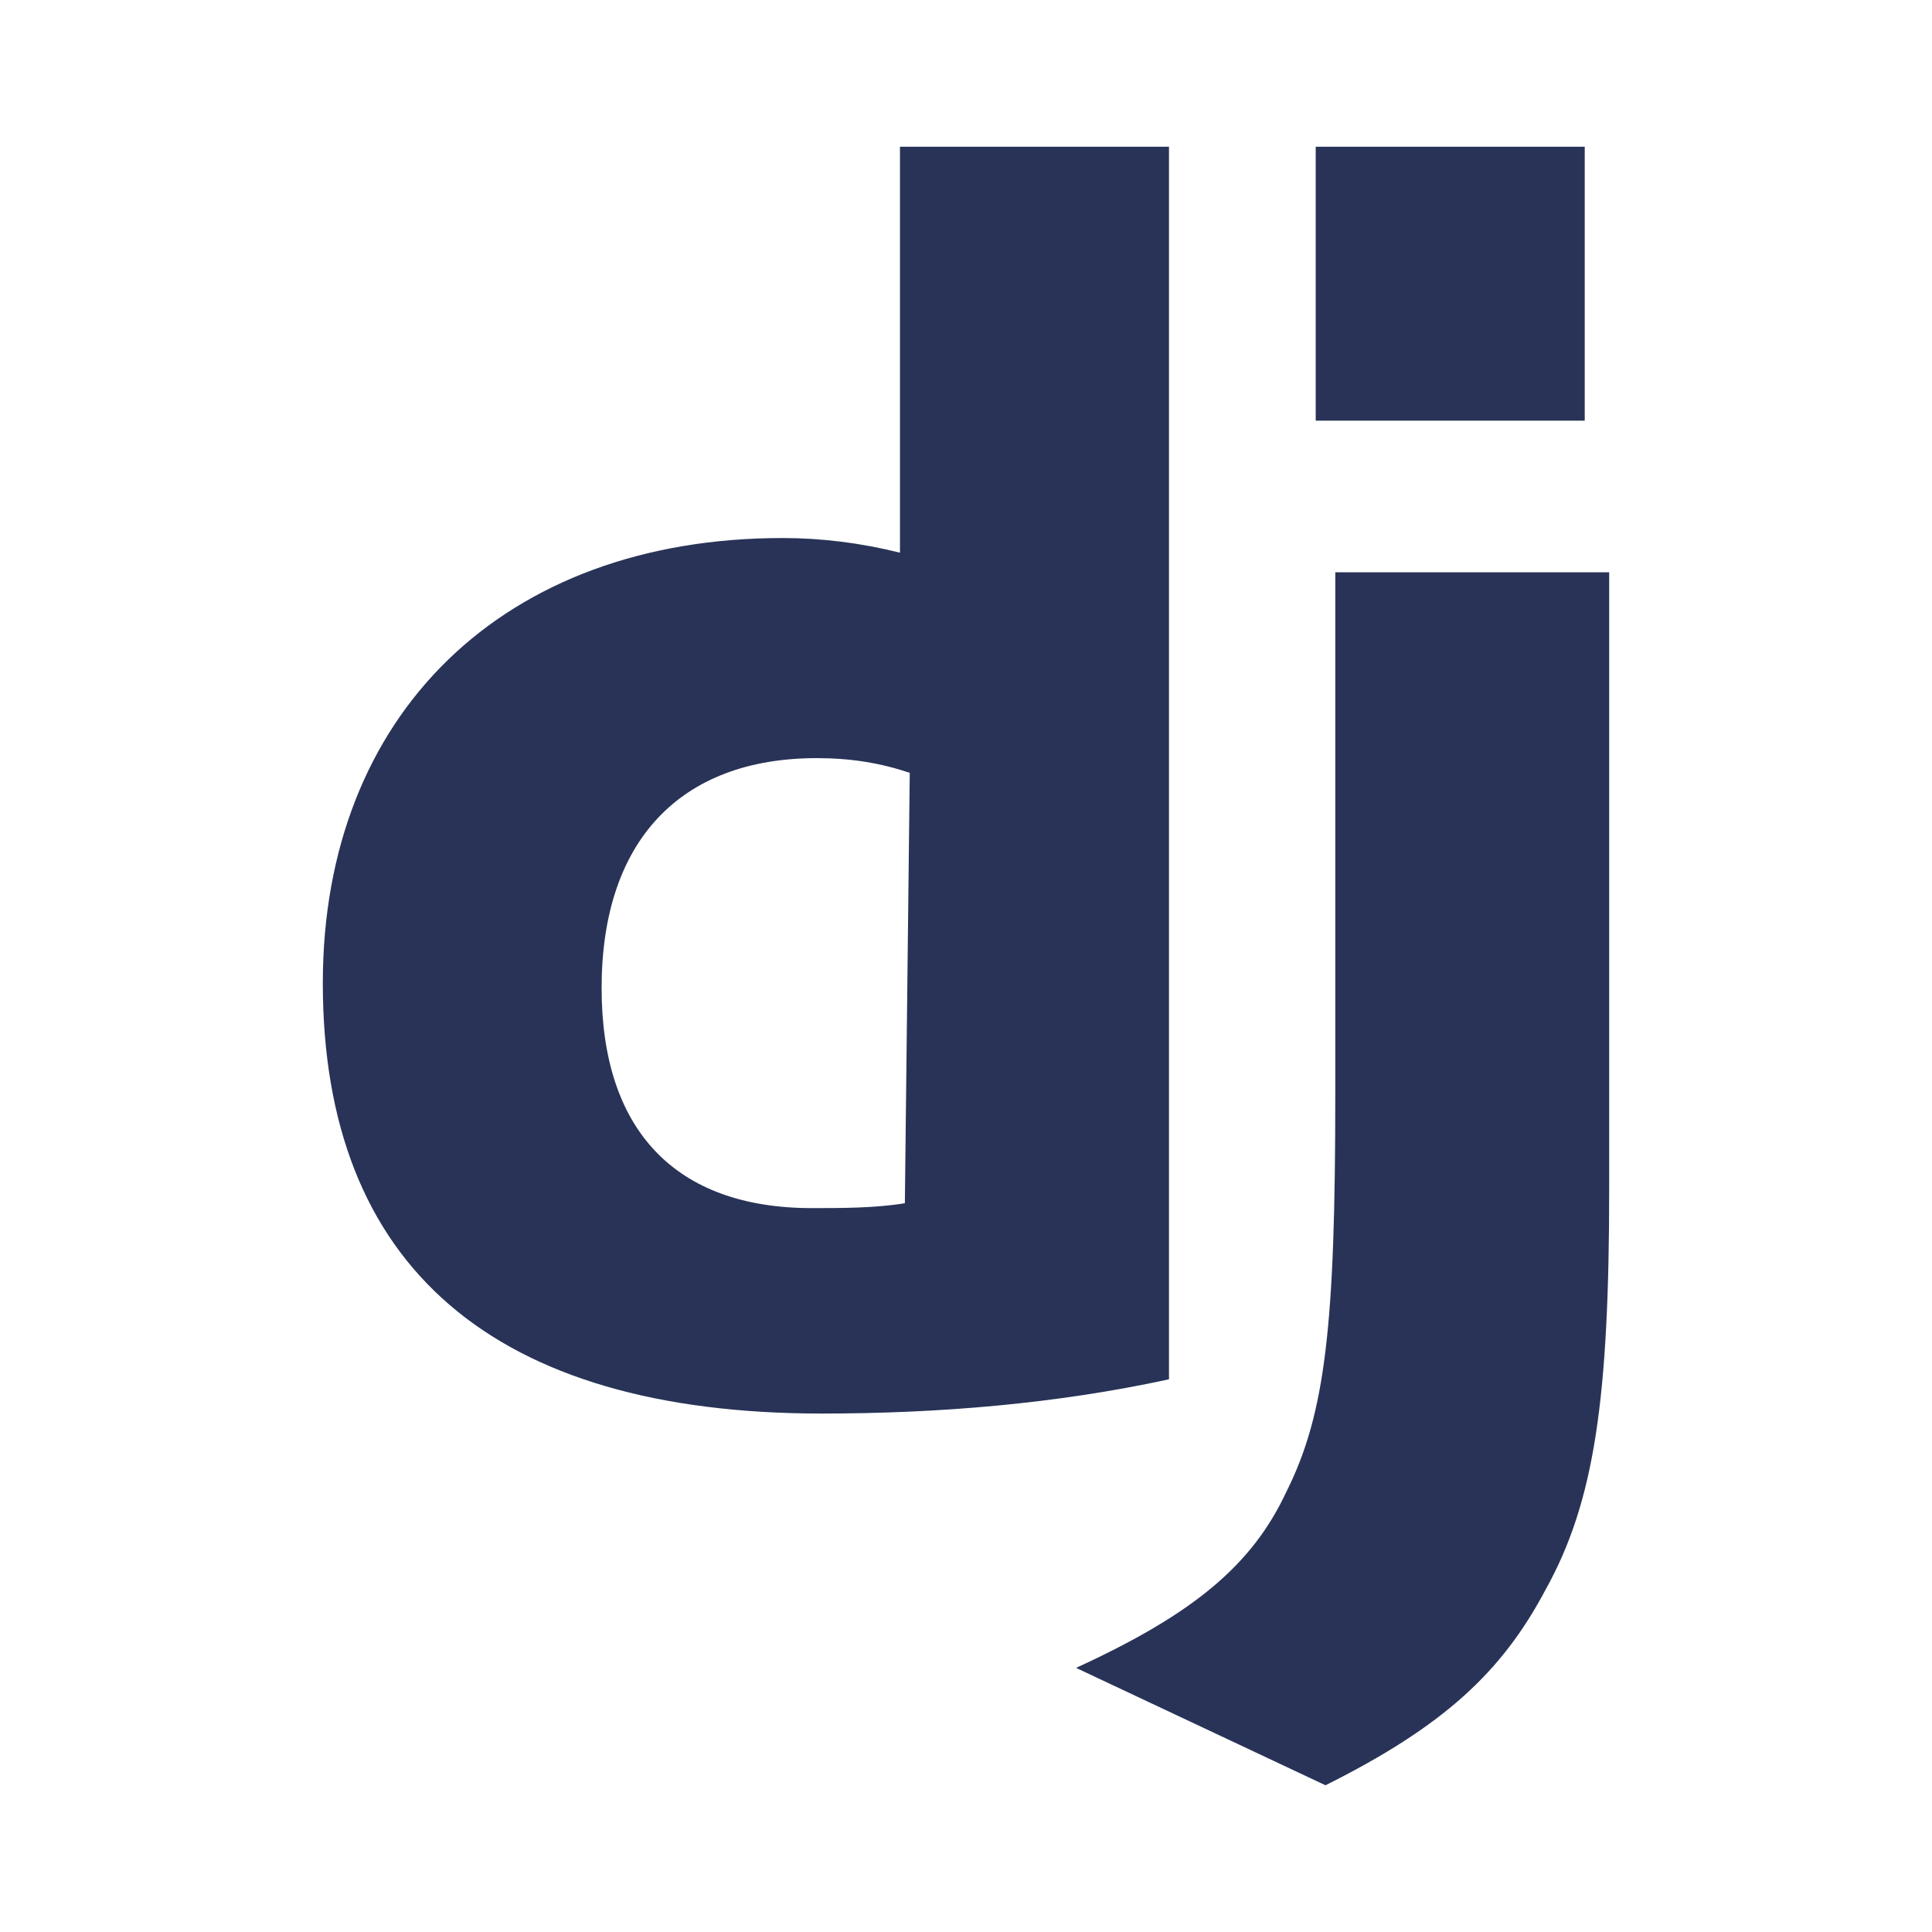 <?xml version="1.0" encoding="utf-8"?>
<!-- Generator: Adobe Illustrator 25.2.0, SVG Export Plug-In . SVG Version: 6.00 Build 0)  -->
<svg version="1.1" id="Layer_1" xmlns="http://www.w3.org/2000/svg" xmlns:xlink="http://www.w3.org/1999/xlink" x="0px" y="0px"
	 viewBox="0 0 39.5 39.5" style="enable-background:new 0 0 39.5 39.5;" xml:space="preserve">
<g>
	<path id="Path_1416" style="fill:#283357;" d="M18.4,3h5.5v25.2c-2.3,0.5-4.7,0.7-7.1,0.7c-6.7,0-10.2-3-10.2-8.8
		c0-5.5,3.7-9.1,9.4-9.1c0.8,0,1.6,0.1,2.4,0.3V3z M18.6,15.8c-0.6-0.2-1.2-0.3-1.9-0.3c-2.8,0-4.4,1.7-4.4,4.7
		c0,2.9,1.5,4.5,4.3,4.5c0.6,0,1.3,0,1.9-0.1L18.6,15.8L18.6,15.8z"/>
	<path id="Path_1417" style="fill:#283357;" d="M32.9,11.7v12.6c0,4.3-0.3,6.4-1.3,8.2c-0.9,1.7-2.1,2.8-4.5,4L22,34.1
		c2.4-1.1,3.6-2.1,4.3-3.6c0.8-1.6,1-3.4,1-8.1V11.7H32.9L32.9,11.7z M26.9,3h5.5v5.6h-5.5V3z"/>
</g>
</svg>
